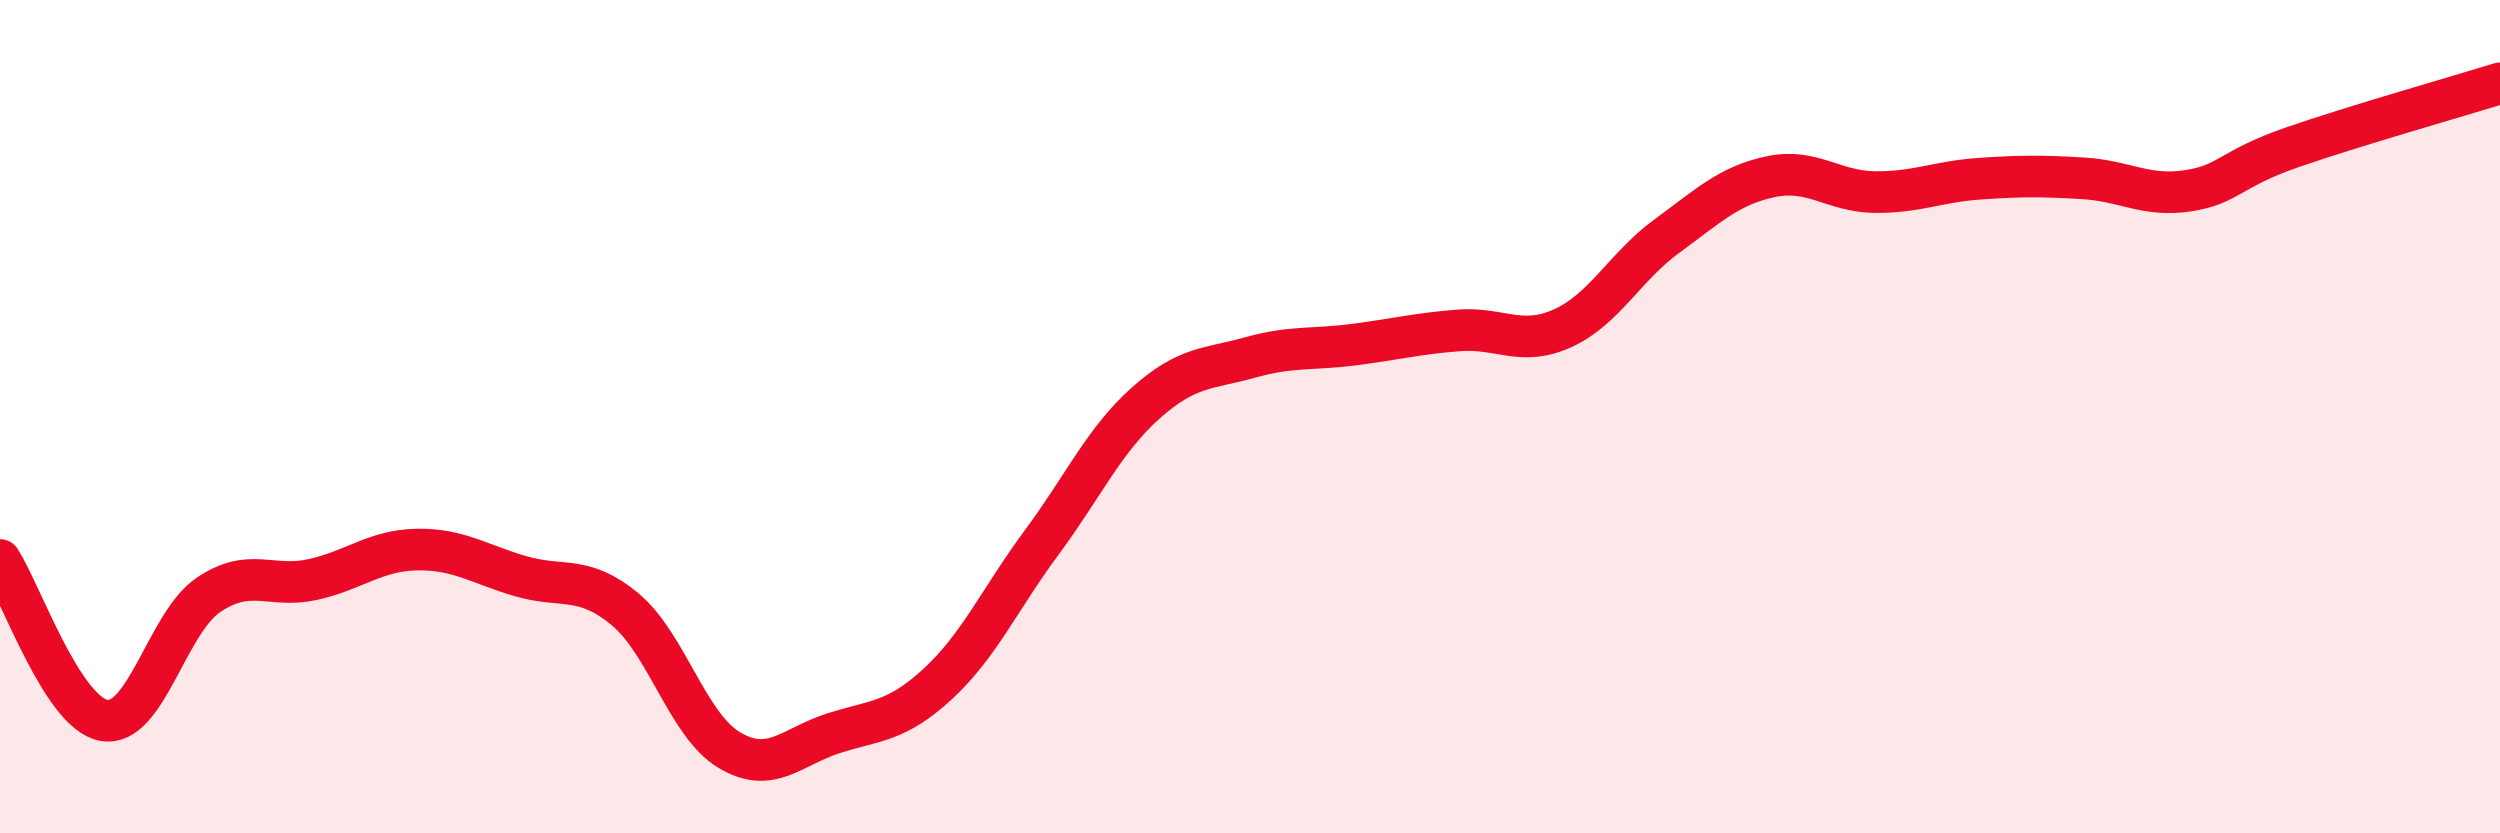 
    <svg width="60" height="20" viewBox="0 0 60 20" xmlns="http://www.w3.org/2000/svg">
      <path
        d="M 0,13.44 C 0.5,14.21 1.5,17.12 2.5,17.29 C 3.5,17.46 4,14.96 5,14.28 C 6,13.6 6.5,14.13 7.5,13.91 C 8.5,13.69 9,13.21 10,13.19 C 11,13.17 11.5,13.54 12.5,13.83 C 13.5,14.12 14,13.79 15,14.62 C 16,15.45 16.5,17.4 17.5,18 C 18.5,18.6 19,17.92 20,17.6 C 21,17.28 21.5,17.34 22.5,16.42 C 23.5,15.5 24,14.37 25,13.02 C 26,11.67 26.5,10.56 27.5,9.67 C 28.5,8.78 29,8.86 30,8.58 C 31,8.3 31.5,8.4 32.5,8.27 C 33.5,8.14 34,8.01 35,7.93 C 36,7.85 36.5,8.33 37.5,7.88 C 38.5,7.43 39,6.4 40,5.67 C 41,4.94 41.5,4.45 42.5,4.24 C 43.5,4.03 44,4.6 45,4.61 C 46,4.62 46.5,4.36 47.5,4.29 C 48.5,4.22 49,4.22 50,4.28 C 51,4.34 51.5,4.73 52.5,4.58 C 53.5,4.43 53.5,4.06 55,3.54 C 56.5,3.02 59,2.31 60,2L60 20L0 20Z"
        fill="#EB0A25"
        opacity="0.1"
        stroke-linecap="round"
        stroke-linejoin="round"
      />
      <path
        d="M 0,13.44 C 0.5,14.21 1.5,17.12 2.5,17.29 C 3.5,17.46 4,14.96 5,14.28 C 6,13.6 6.5,14.13 7.5,13.91 C 8.5,13.69 9,13.21 10,13.19 C 11,13.17 11.5,13.54 12.5,13.83 C 13.5,14.12 14,13.79 15,14.62 C 16,15.45 16.5,17.4 17.5,18 C 18.5,18.6 19,17.92 20,17.6 C 21,17.28 21.5,17.34 22.5,16.42 C 23.5,15.5 24,14.37 25,13.02 C 26,11.67 26.5,10.56 27.5,9.67 C 28.5,8.78 29,8.86 30,8.58 C 31,8.3 31.5,8.4 32.5,8.27 C 33.5,8.14 34,8.01 35,7.93 C 36,7.85 36.5,8.33 37.5,7.88 C 38.5,7.43 39,6.4 40,5.67 C 41,4.94 41.5,4.45 42.5,4.24 C 43.5,4.03 44,4.6 45,4.61 C 46,4.62 46.5,4.36 47.5,4.29 C 48.5,4.22 49,4.22 50,4.28 C 51,4.34 51.5,4.73 52.5,4.58 C 53.5,4.43 53.5,4.06 55,3.54 C 56.5,3.02 59,2.31 60,2"
        stroke="#EB0A25"
        stroke-width="1"
        fill="none"
        stroke-linecap="round"
        stroke-linejoin="round"
      />
    </svg>
  